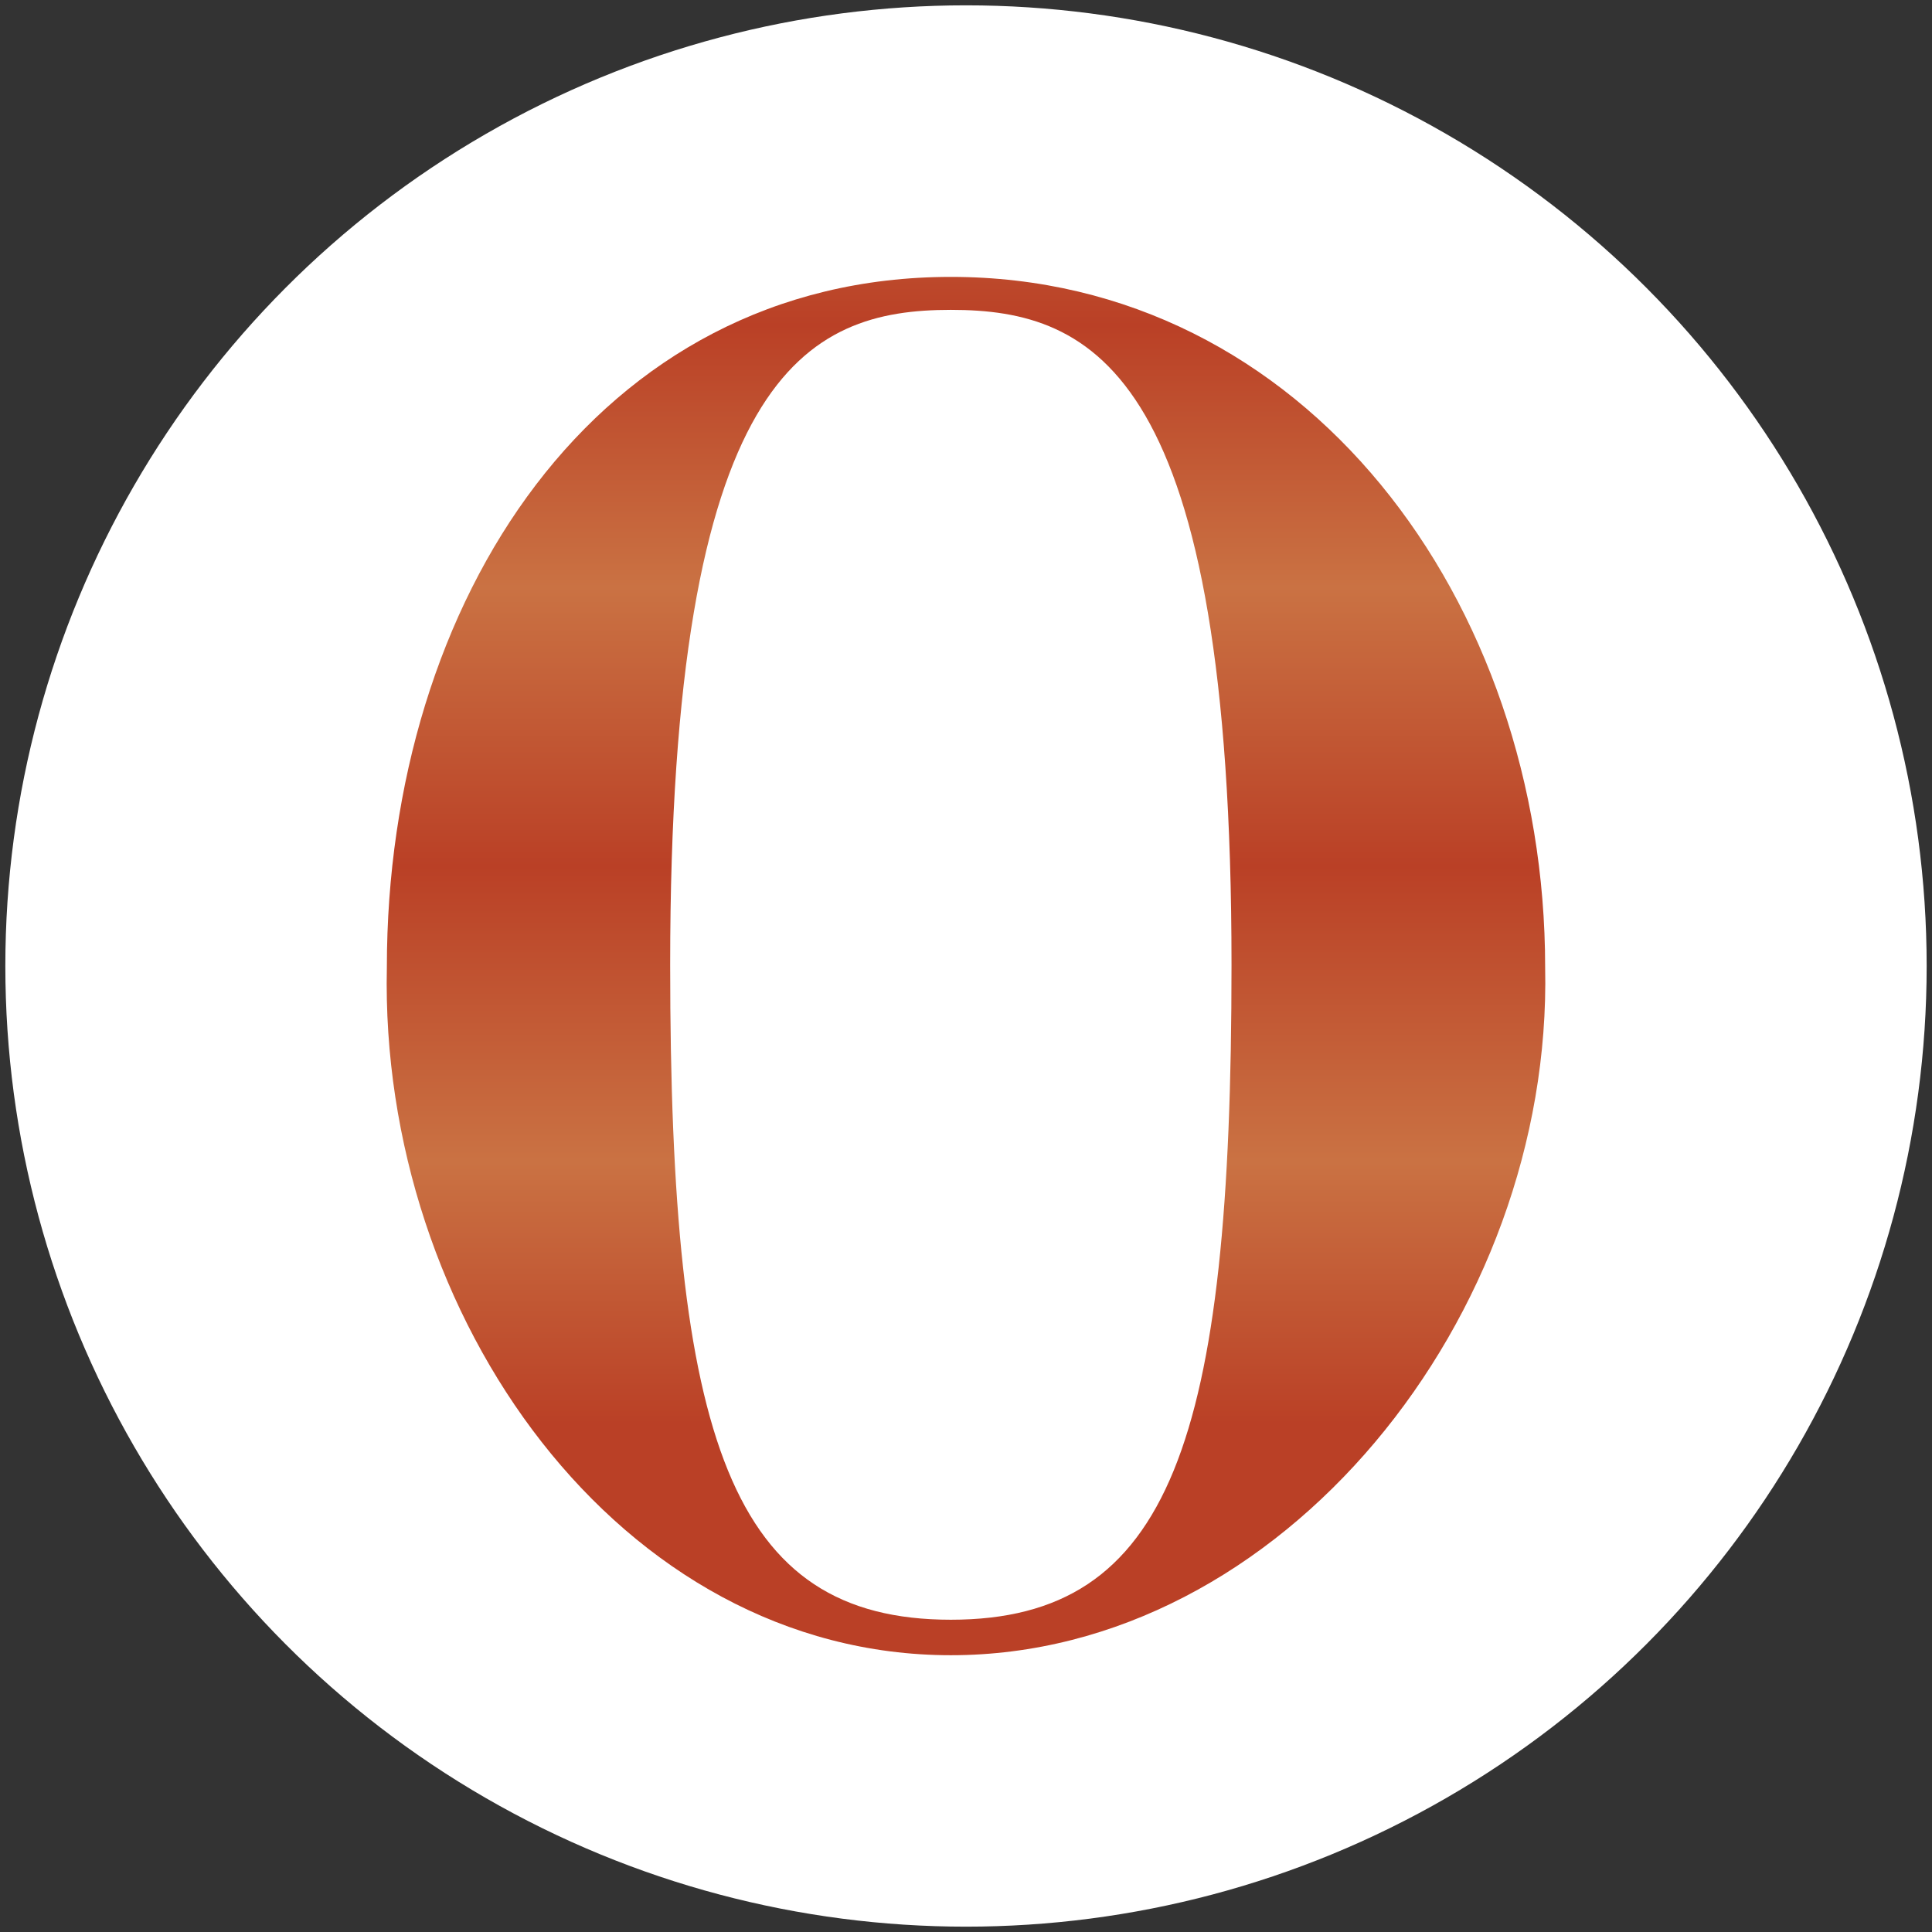 <?xml version="1.0" encoding="iso-8859-1"?>
<!-- Generator: Adobe Illustrator 28.6.0, SVG Export Plug-In . SVG Version: 9.03 Build 54939)  -->
<svg version="1.1" id="b" xmlns="http://www.w3.org/2000/svg" xmlns:xlink="http://www.w3.org/1999/xlink" x="0px" y="0px"
	 viewBox="0 0 181 181" style="enable-background:new 0 0 181 181;" xml:space="preserve">
<rect x="0" y="0" width="181" height="181" fill="#333333" stroke="none"/>
<g id="c">
	<g id="d">
		<g id="e">
			<g id="f">
				<circle style="fill:#FFFFFF;" cx="90.5" cy="90.5" r="90"/>
			</g>
		</g>
	</g>
	
		<linearGradient id="SVGID_1_" gradientUnits="userSpaceOnUse" x1="90.5" y1="195.164" x2="90.5" y2="348.766" gradientTransform="matrix(1 0 0 -1 0 328.57)">
		<stop  offset="0" style="stop-color:#BA4026"/>
		<stop  offset="0.16" style="stop-color:#CA7243"/>
		<stop  offset="0.34" style="stop-color:#BA4026"/>
		<stop  offset="0.51" style="stop-color:#CA7243"/>
		<stop  offset="0.67" style="stop-color:#BA4026"/>
		<stop  offset="0.84" style="stop-color:#CA7243"/>
		<stop  offset="1" style="stop-color:#BA4026"/>
	</linearGradient>
	<path style="fill:url(#SVGID_1_);" d="M89.08,25.941c-33.17,0-52.837,30.329-52.837,64.683
		c-0.71,32.696,21.798,64.446,52.837,64.446s56.388-31.75,55.678-64.446C144.757,56.27,122.25,25.941,89.08,25.941z M89.08,151.745
		c-20.614,0-26.295-16.816-26.295-61.358c0-55.441,12.792-61.358,26.295-61.358s26.295,5.928,26.295,61.358
		C115.375,134.929,109.694,151.745,89.08,151.745z"/>
</g>
</svg>
